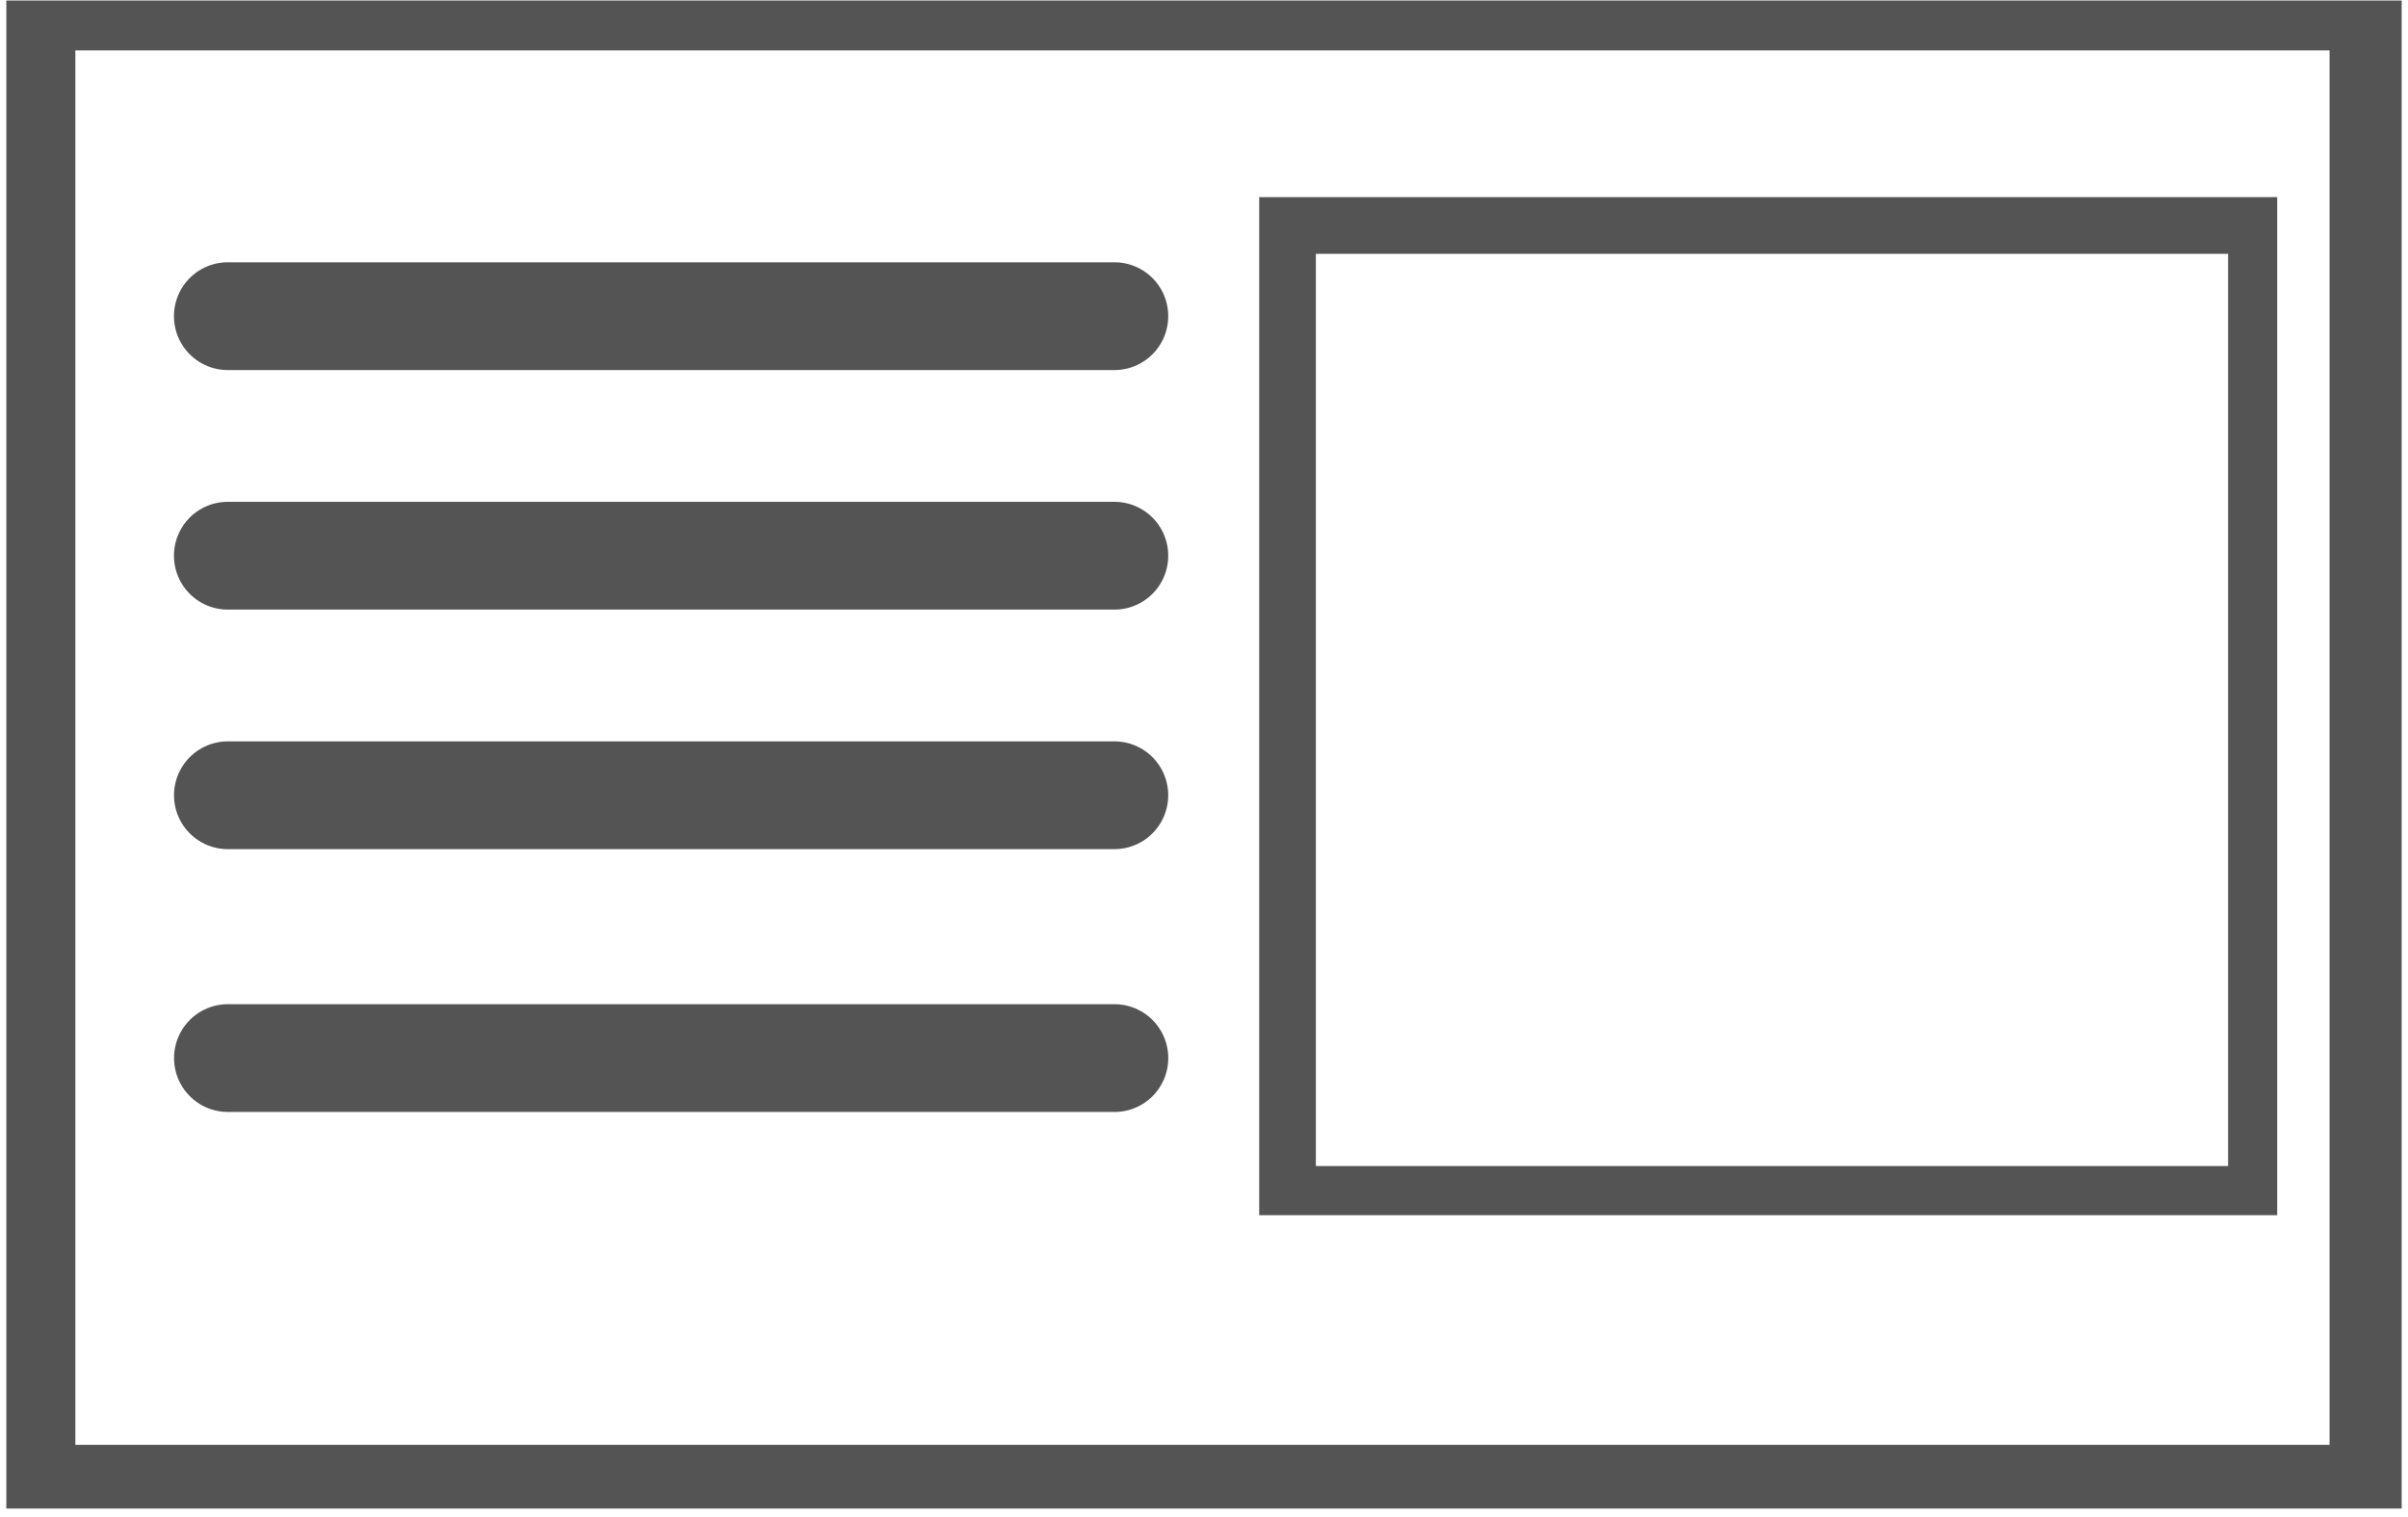 <svg xmlns="http://www.w3.org/2000/svg" xmlns:xlink="http://www.w3.org/1999/xlink" width="200" zoomAndPan="magnify" viewBox="0 0 150 94.5" height="126" preserveAspectRatio="xMidYMid meet" version="1.0"><defs><clipPath id="9a1f2d2b87"><path d="M 0.395 0 L 149.605 0 L 149.605 94 L 0.395 94 Z M 0.395 0 " clip-rule="nonzero"/></clipPath><clipPath id="f342ae1892"><path d="M 78.438 12.281 L 141.852 12.281 L 141.852 75.699 L 78.438 75.699 Z M 78.438 12.281 " clip-rule="nonzero"/></clipPath><clipPath id="2e155a713a"><path d="M 0.395 27 L 108 27 L 108 94.004 L 0.395 94.004 Z M 0.395 27 " clip-rule="nonzero"/></clipPath><clipPath id="32a2f77dd3"><path d="M 80.156 14 L 140.586 14 L 140.586 74.43 L 80.156 74.43 Z M 80.156 14 " clip-rule="nonzero"/></clipPath><clipPath id="3f60a145d3"><path d="M 1.863 1.309 L 148.09 1.309 L 148.09 93.07 L 1.863 93.07 Z M 1.863 1.309 " clip-rule="nonzero"/></clipPath><clipPath id="b5fb2aeee7"><path d="M 2.91 0.805 L 146.898 0.805 L 146.898 91.824 L 2.91 91.824 Z M 2.91 0.805 " clip-rule="nonzero"/></clipPath></defs><g clip-path="url(#9a1f2d2b87)"><path fill="#545454" d="M 6.961 0.031 L 0.395 0.031 L 0.395 93.973 L 149.605 93.973 L 149.605 0.031 Z M 6.961 1.879 L 147.754 1.879 L 147.754 92.121 L 2.246 92.121 L 2.246 1.879 Z M 6.961 1.879 " fill-opacity="1" fill-rule="nonzero"/></g><g clip-path="url(#f342ae1892)"><path fill="#545454" d="M 139.973 12.281 L 78.438 12.281 L 78.438 75.699 L 141.852 75.699 L 141.852 12.281 Z M 139.973 73.816 L 80.34 73.816 L 80.34 14.184 L 139.973 14.184 Z M 139.973 73.816 " fill-opacity="1" fill-rule="nonzero"/></g><path stroke-linecap="round" transform="matrix(0.745, 0, 0, 0.746, 10.834, 16.339)" fill="none" stroke-linejoin="miter" d="M 4.502 4.499 L 78.639 4.499 " stroke="#545454" stroke-width="9" stroke-opacity="1" stroke-miterlimit="4"/><path stroke-linecap="round" transform="matrix(0.745, 0, 0, 0.746, 10.834, 31.26)" fill="none" stroke-linejoin="miter" d="M 4.502 4.5 L 78.639 4.5 " stroke="#545454" stroke-width="9" stroke-opacity="1" stroke-miterlimit="4"/><path stroke-linecap="round" transform="matrix(0.745, 0, 0, 0.746, 10.839, 46.181)" fill="none" stroke-linejoin="miter" d="M 4.5 4.502 L 78.631 4.502 " stroke="#545454" stroke-width="9" stroke-opacity="1" stroke-miterlimit="4"/><g clip-path="url(#2e155a713a)"><path stroke-linecap="round" transform="matrix(0.745, 0, -0, 0.746, 10.842, 62.556)" fill="none" stroke-linejoin="miter" d="M 4.5 4.498 L 78.631 4.5 " stroke="#545454" stroke-width="9" stroke-opacity="1" stroke-miterlimit="4"/></g><g clip-path="url(#32a2f77dd3)"><path fill="#545454" d="M 138.793 14 L 80.156 14 L 80.156 74.43 L 140.586 74.43 L 140.586 14 Z M 138.793 72.637 L 81.969 72.637 L 81.969 15.812 L 138.793 15.812 Z M 138.793 72.637 " fill-opacity="1" fill-rule="nonzero"/></g><g clip-path="url(#3f60a145d3)"><path fill="#545454" d="M 8.297 1.336 L 1.863 1.336 L 1.863 93.043 L 148.09 93.043 L 148.09 1.336 Z M 8.297 3.141 L 146.273 3.141 L 146.273 91.234 L 3.676 91.234 L 3.676 3.141 Z M 8.297 3.141 " fill-opacity="1" fill-rule="nonzero"/></g><g clip-path="url(#b5fb2aeee7)"><path fill="#545454" d="M 9.246 0.836 L 2.91 0.836 L 2.91 91.793 L 146.898 91.793 L 146.898 0.836 Z M 9.246 2.625 L 145.113 2.625 L 145.113 90.004 L 4.695 90.004 L 4.695 2.625 Z M 9.246 2.625 " fill-opacity="1" fill-rule="nonzero"/></g></svg>